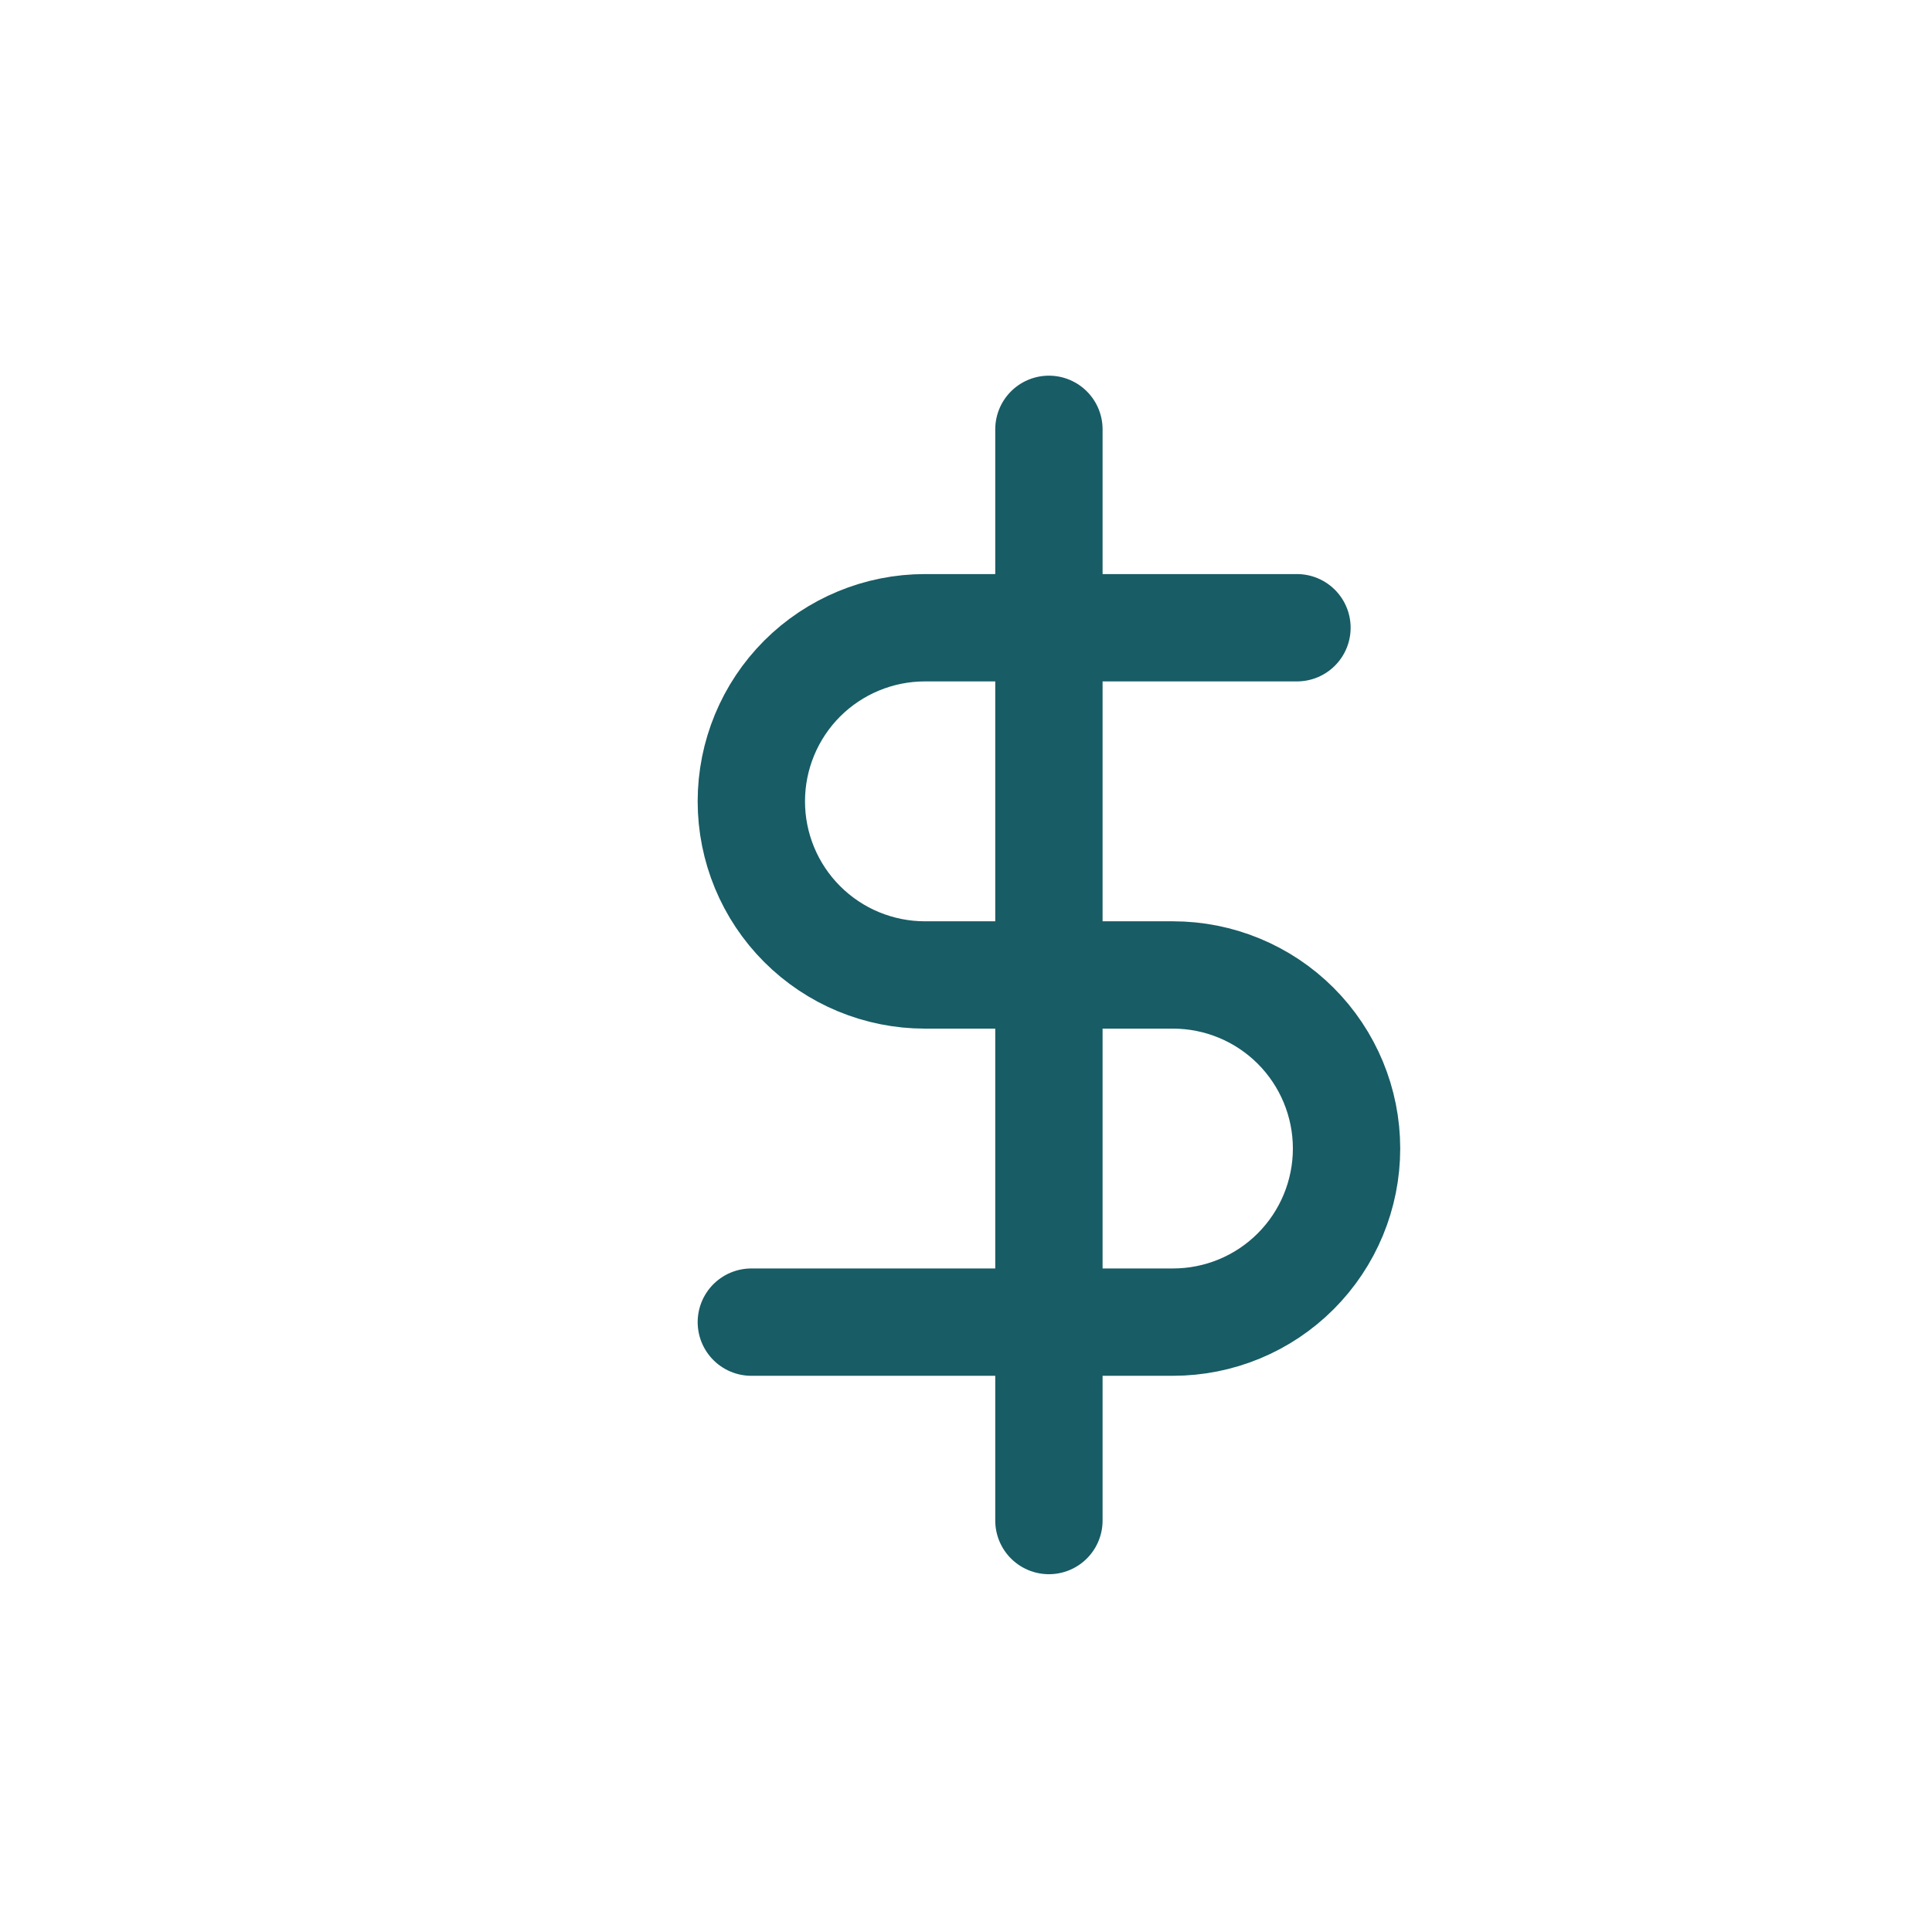 <svg width="36" height="36" viewBox="0 0 36 36" fill="none" xmlns="http://www.w3.org/2000/svg">
<path d="M19.545 8V28.333" stroke="#185C65" stroke-width="2" stroke-linecap="round" stroke-linejoin="round"/>
<path d="M24.167 11.697H17.235C16.377 11.697 15.554 12.038 14.947 12.644C14.341 13.251 14 14.074 14 14.932C14 15.79 14.341 16.613 14.947 17.219C15.554 17.826 16.377 18.167 17.235 18.167H21.856C22.714 18.167 23.537 18.508 24.143 19.114C24.75 19.721 25.091 20.544 25.091 21.401C25.091 22.259 24.75 23.082 24.143 23.689C23.537 24.296 22.714 24.636 21.856 24.636H14" stroke="#185C65" stroke-width="2" stroke-linecap="round" stroke-linejoin="round"/>
</svg>
